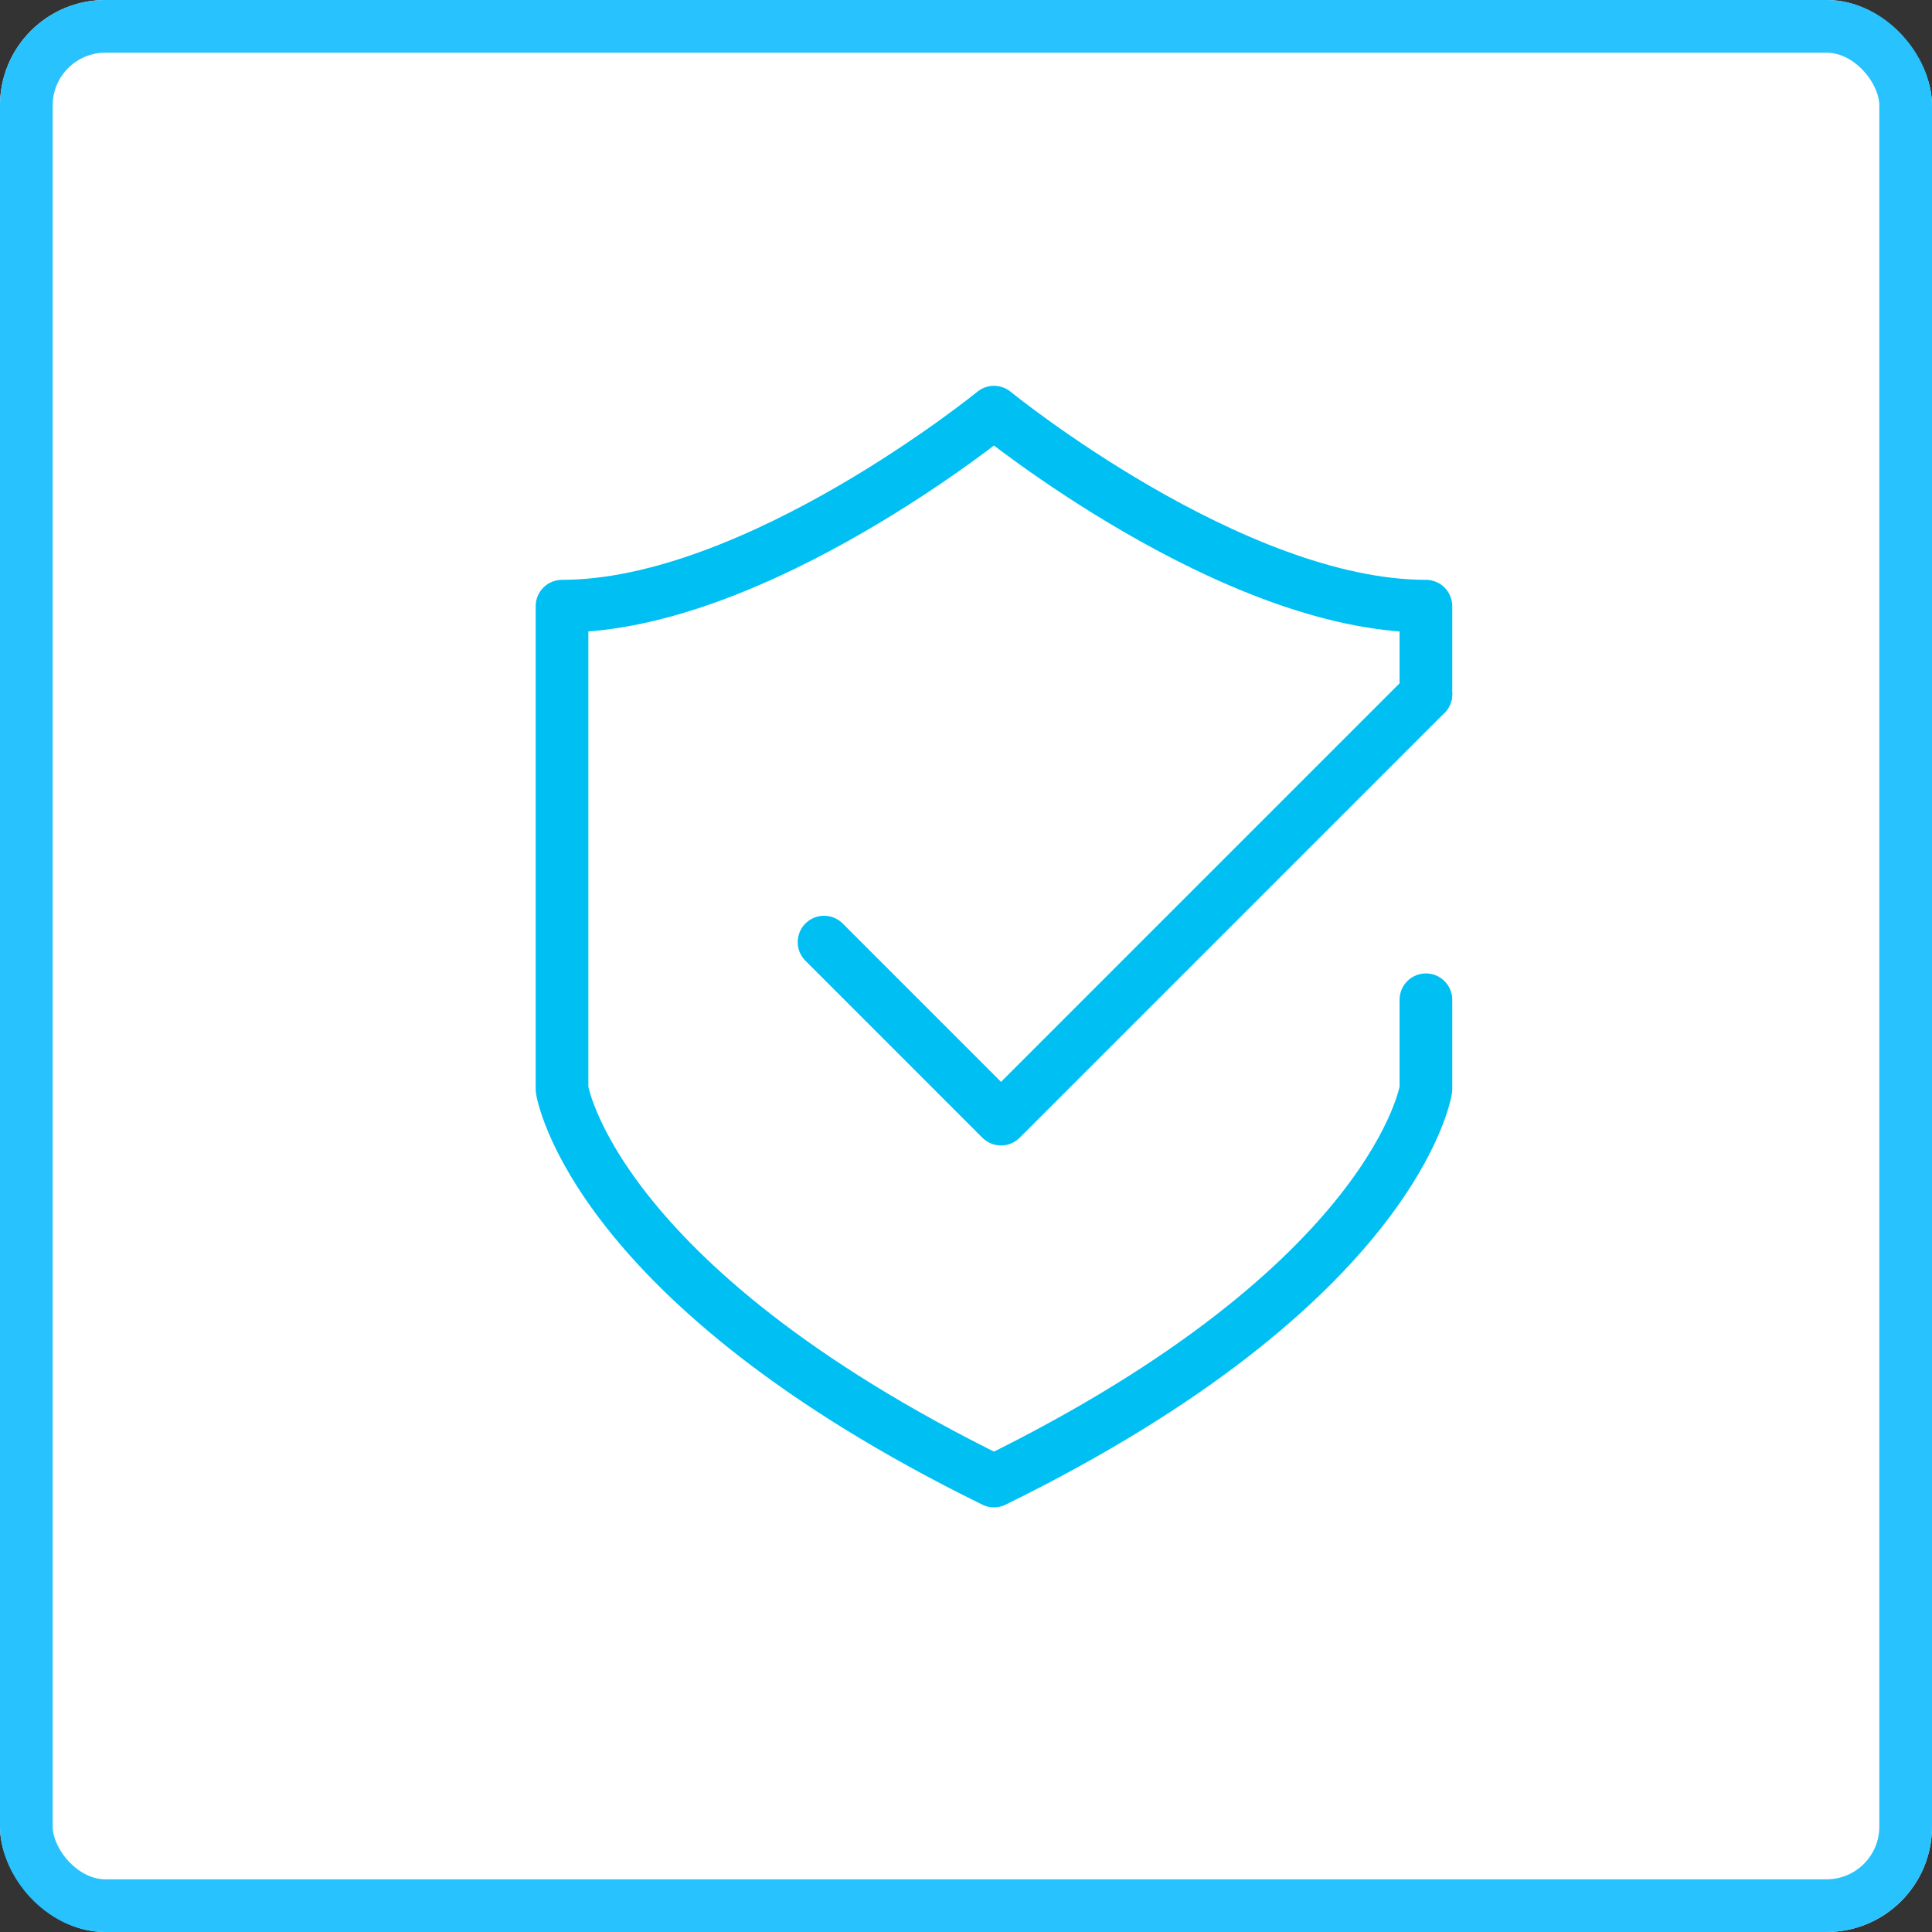 <svg xmlns="http://www.w3.org/2000/svg" width="110" height="110" viewBox="0 0 110 110">
  <rect x="0" y="0" width="110" height="110" fill="#333333" stroke="none"/>
  <g id="Group_7130" data-name="Group 7130" transform="translate(-131 -2537)">
    <g id="Rectangle_1762" data-name="Rectangle 1762" transform="translate(131 2537)" fill="#fff" stroke="#28c2fe" stroke-linejoin="round" stroke-width="3">
      <rect width="110" height="110" rx="6" stroke="none"/>
      <rect x="1.5" y="1.5" width="107" height="107" rx="4.5" fill="none"/>
    </g>
    <g id="Group_7099" data-name="Group 7099" transform="translate(-1577.306 1266.381)">
      <g id="Group_7098" data-name="Group 7098" transform="translate(1755.224 1310.144)">
        <path id="Path_154" data-name="Path 154" d="M1748.72,1317.258l10.076,10.077,24.192-24.192" transform="translate(-1748.72 -1303.143)" fill="none" stroke="#00c0f3" stroke-linecap="round" stroke-linejoin="round" stroke-width="3"/>
      </g>
      <path id="Path_155" data-name="Path 155" d="M1789.491,1310.144v-5.012c-11.046,0-24.592-11.046-24.592-11.046s-13.548,11.046-24.594,11.046v27.51s1.667,11.046,24.594,22.3c22.925-11.255,24.592-22.3,24.592-22.3v-5.1" transform="translate(0 0)" fill="none" stroke="#00c0f3" stroke-linecap="round" stroke-linejoin="round" stroke-width="3"/>
    </g>
  </g>
</svg>
